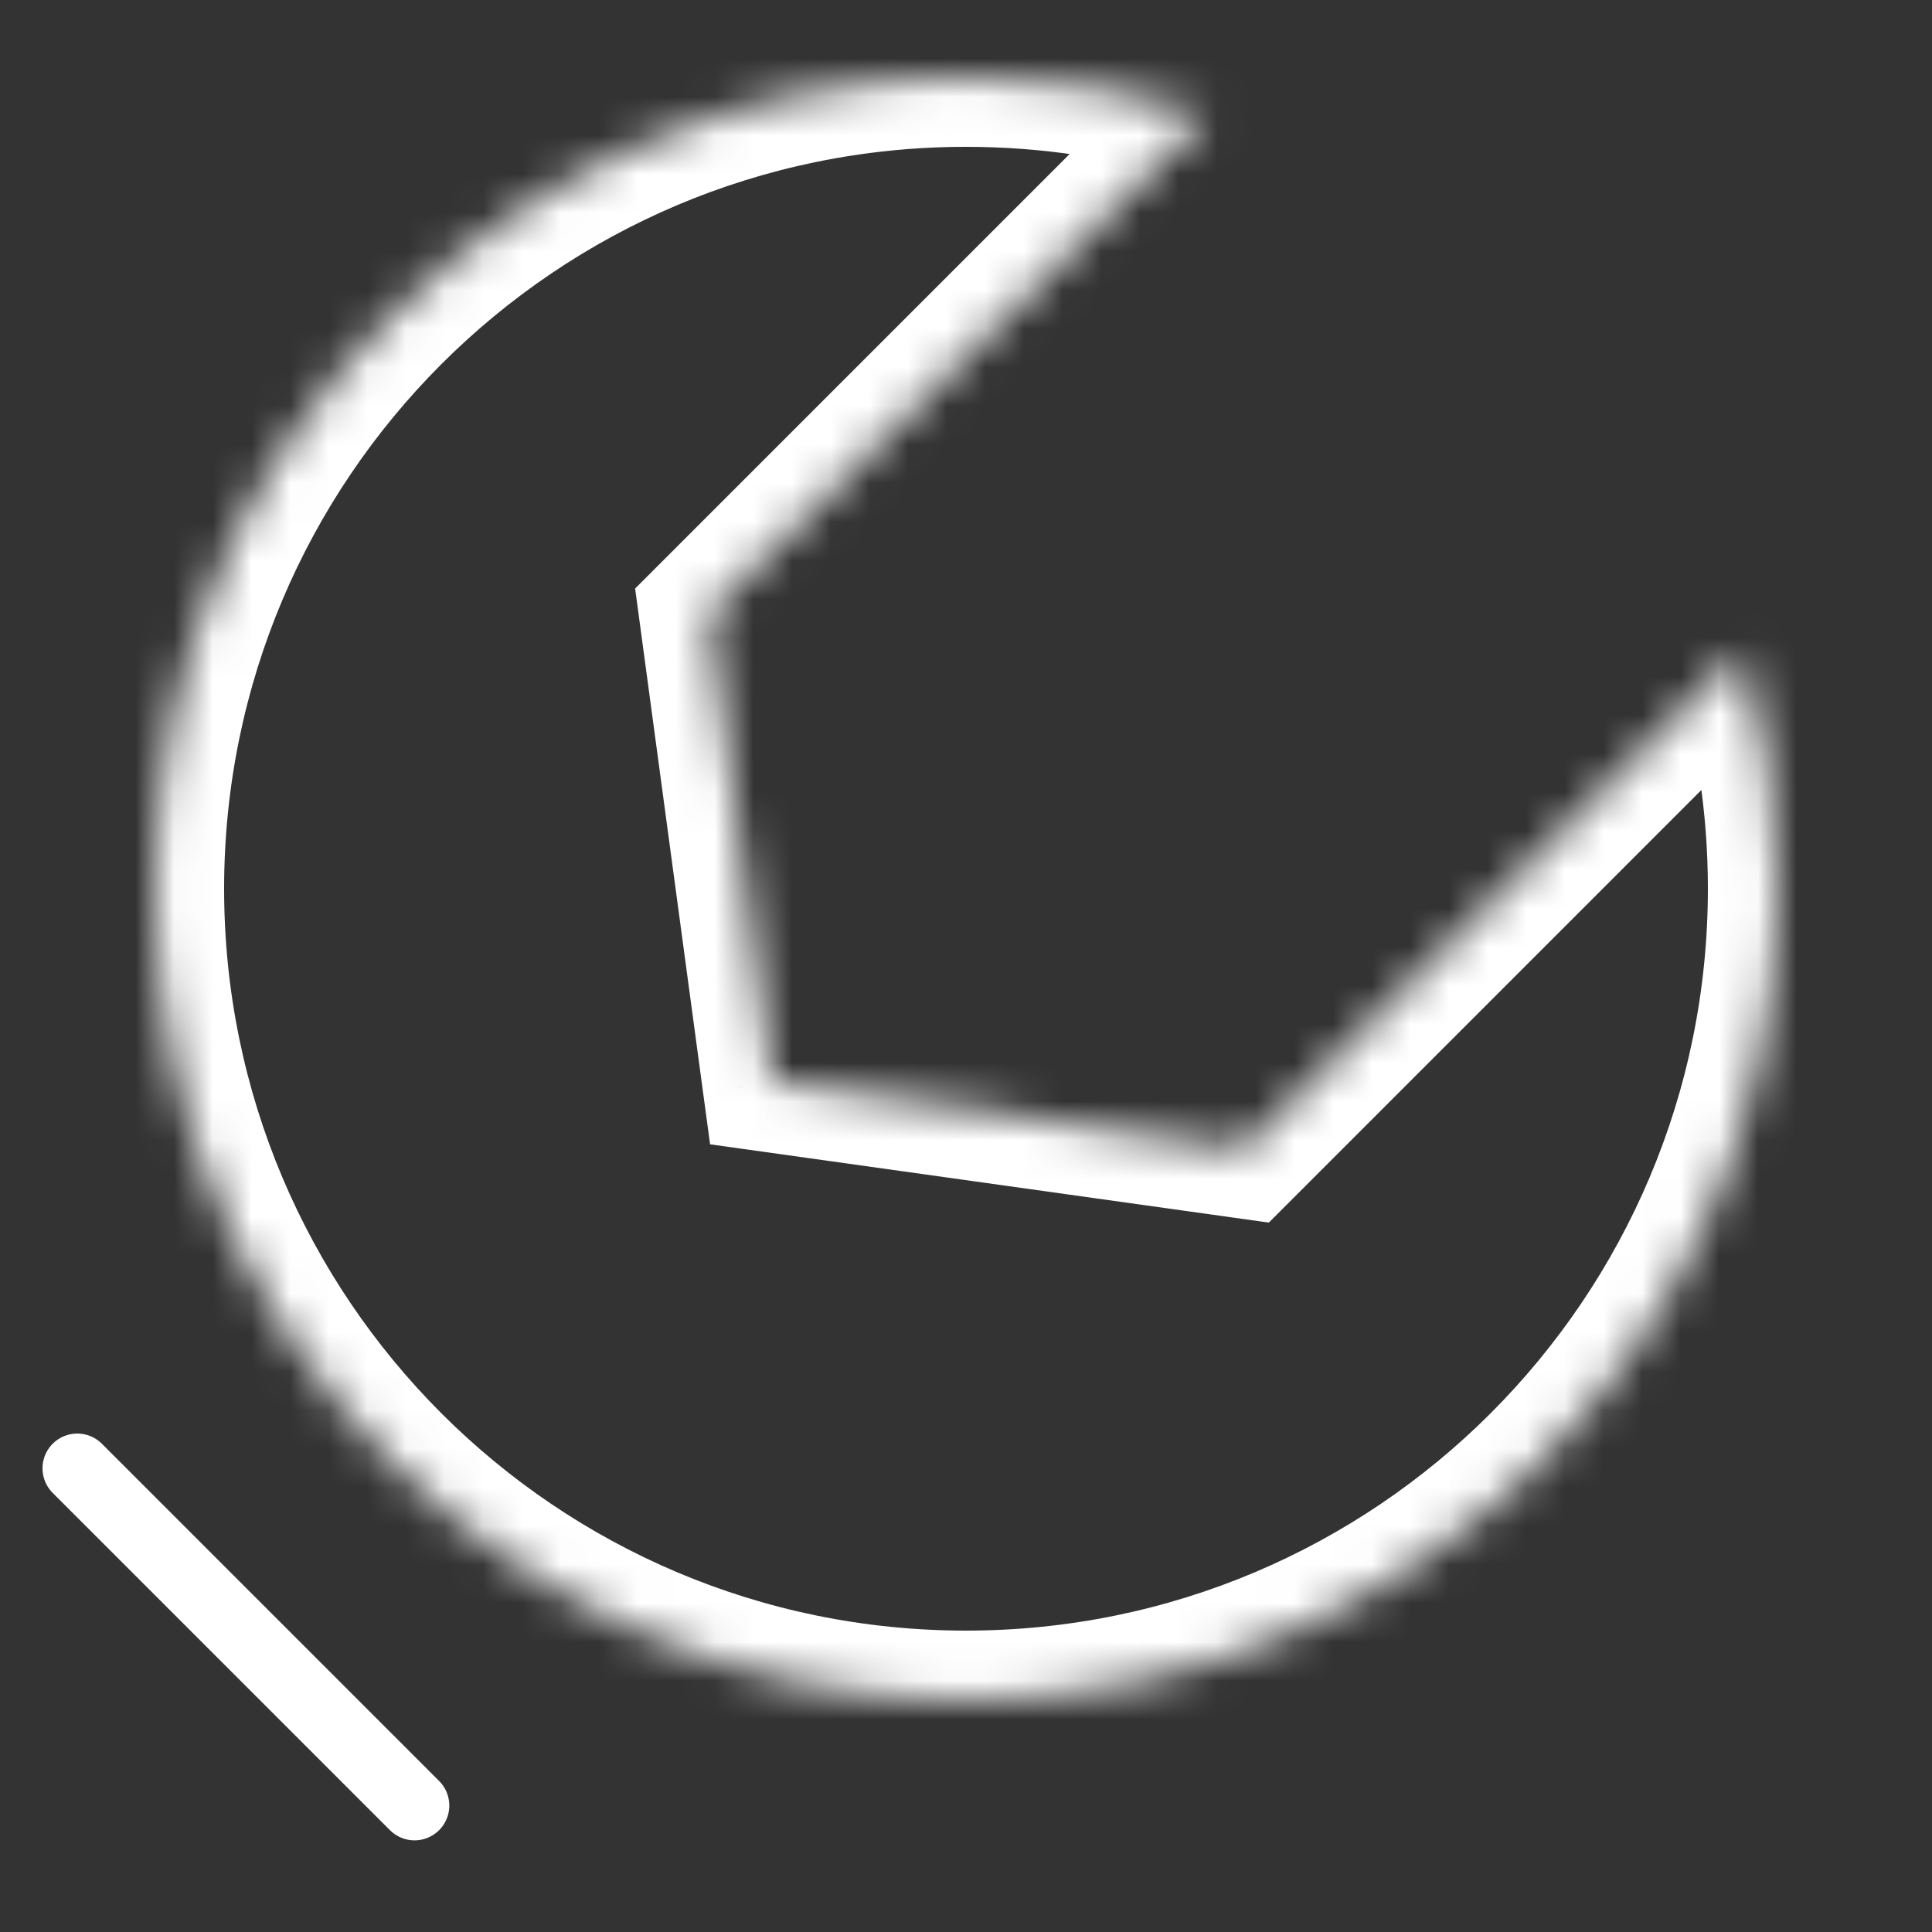 <?xml version="1.0" encoding="utf-8"?>
<svg xmlns="http://www.w3.org/2000/svg" width="50" height="50" viewBox="0 0 50 50" fill="none">
<rect x="0" y="0" width="50" height="50" fill="#333333" stroke="none"/>
<mask id="path-1-inside-1_2919_782" fill="white">
<path fill-rule="evenodd" clip-rule="evenodd" d="M19.978 28.022L32.199 29.733L45.084 16.848C45.68 18.793 46 20.859 46 23C46 34.598 36.598 44 25 44C13.402 44 4 34.598 4 23C4 11.402 13.402 2 25 2C27.181 2 29.285 2.333 31.264 2.95L18.34 15.874L19.978 28.022Z"/>
</mask>
<path d="M32.199 29.733L31.949 31.516L32.838 31.64L33.472 31.006L32.199 29.733ZM19.978 28.022L18.194 28.262L18.377 29.615L19.729 29.804L19.978 28.022ZM45.084 16.848L46.806 16.321L45.929 13.457L43.812 15.575L45.084 16.848ZM31.264 2.95L32.536 4.223L34.641 2.118L31.8 1.232L31.264 2.95ZM18.34 15.874L17.067 14.601L16.437 15.231L16.556 16.114L18.34 15.874ZM32.449 27.95L20.228 26.239L19.729 29.804L31.949 31.516L32.449 27.95ZM43.812 15.575L30.926 28.46L33.472 31.006L46.357 18.12L43.812 15.575ZM43.363 17.374C43.907 19.151 44.2 21.04 44.2 23H47.8C47.8 20.679 47.453 18.436 46.806 16.321L43.363 17.374ZM44.2 23C44.2 33.604 35.604 42.2 25 42.2V45.8C37.592 45.8 47.8 35.592 47.8 23H44.2ZM25 42.2C14.396 42.2 5.8 33.604 5.8 23H2.2C2.2 35.592 12.408 45.8 25 45.8V42.2ZM5.8 23C5.8 12.396 14.396 3.8 25 3.8V0.2C12.408 0.2 2.2 10.408 2.2 23H5.8ZM25 3.8C26.998 3.8 28.921 4.104 30.727 4.668L31.8 1.232C29.65 0.561 27.365 0.2 25 0.2V3.8ZM19.613 17.146L32.536 4.223L29.991 1.677L17.067 14.601L19.613 17.146ZM21.762 27.781L20.124 15.633L16.556 16.114L18.194 28.262L21.762 27.781Z" fill="white" mask="url(#path-1-inside-1_2919_782)"/>
<path d="M10.728 46.728L2 38" stroke="white" stroke-width="1.8" stroke-linecap="round"/>
</svg>